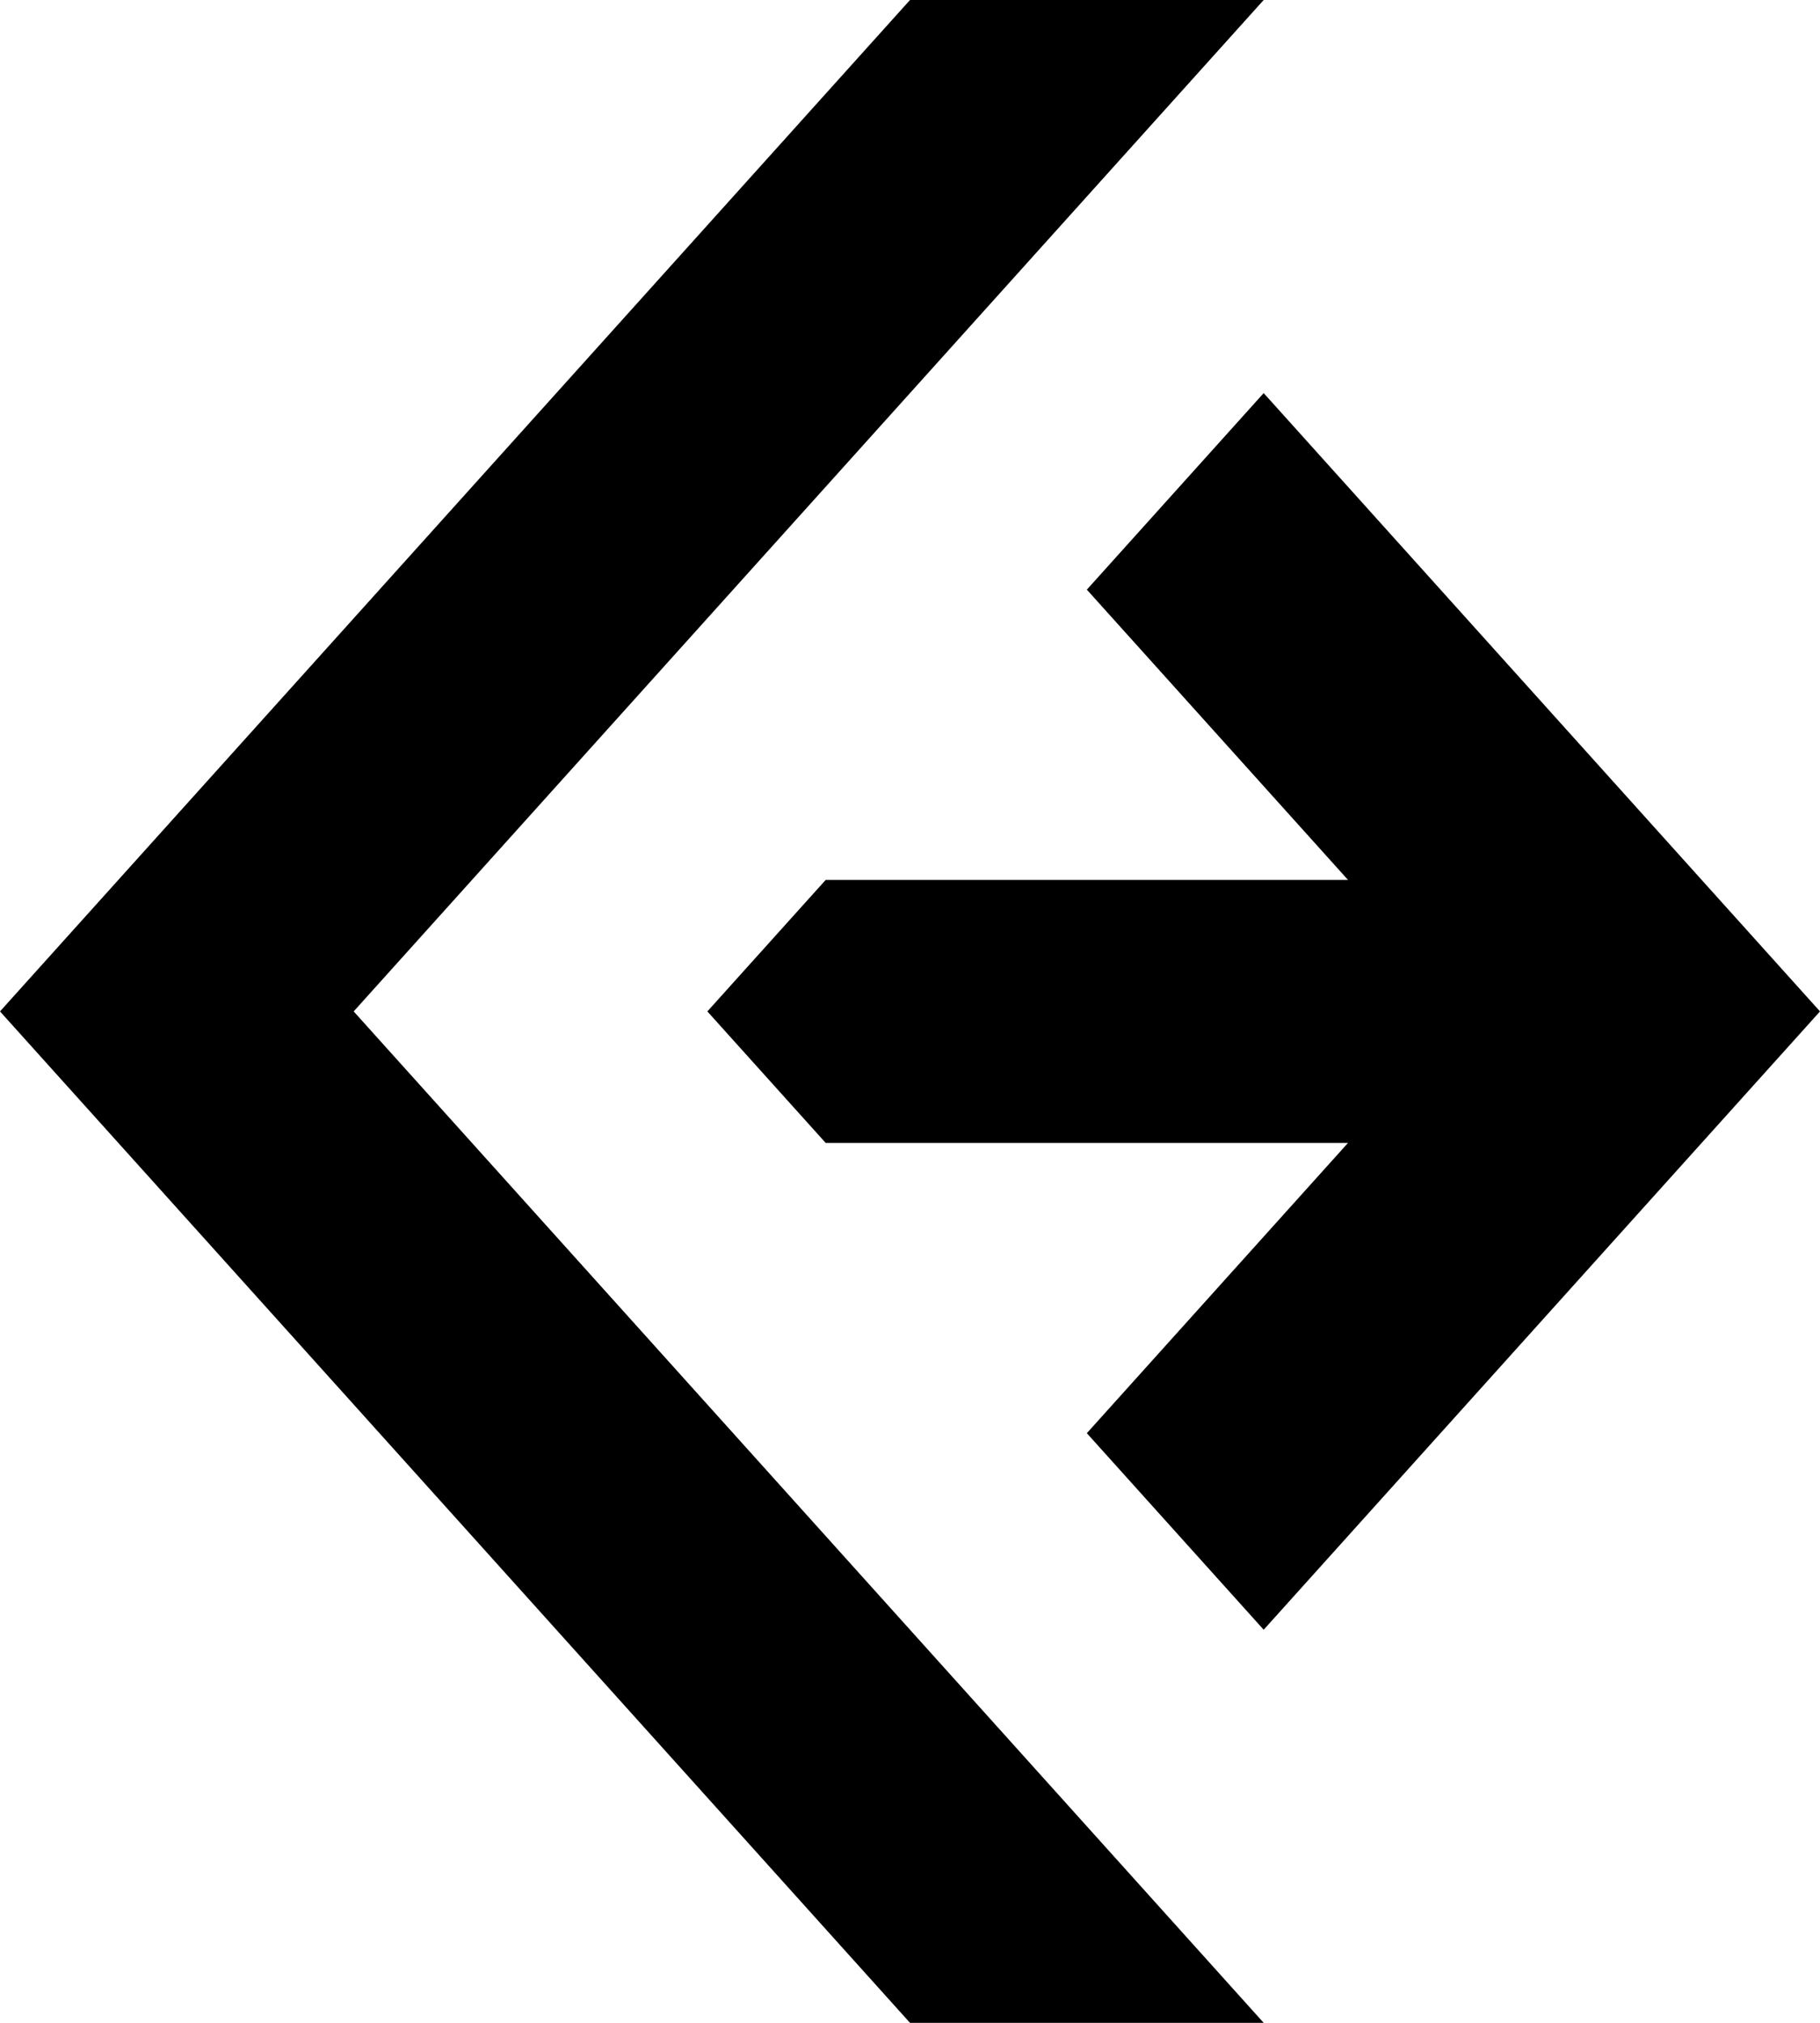 <?xml version="1.0" standalone="no"?>
<!DOCTYPE svg PUBLIC "-//W3C//DTD SVG 1.1//EN"
"http://www.w3.org/Graphics/SVG/1.1/DTD/svg11.dtd">
<svg height="200" version="1.1" width="180" xmlns="http://www.w3.org/2000/svg"><polygon fill="black" points="0,100.0 90.0,0 124.979,0 34.979,100.0 124.979,200.0 90.0,200.0" /><polygon fill="black" points="69.959,100.0 81.659,87.0 133.321,87.0 107.49,58.299 124.979,38.866 180.0,100.0 124.979,161.134 107.49,141.701 133.321,113.0 81.659,113.0" /></svg>